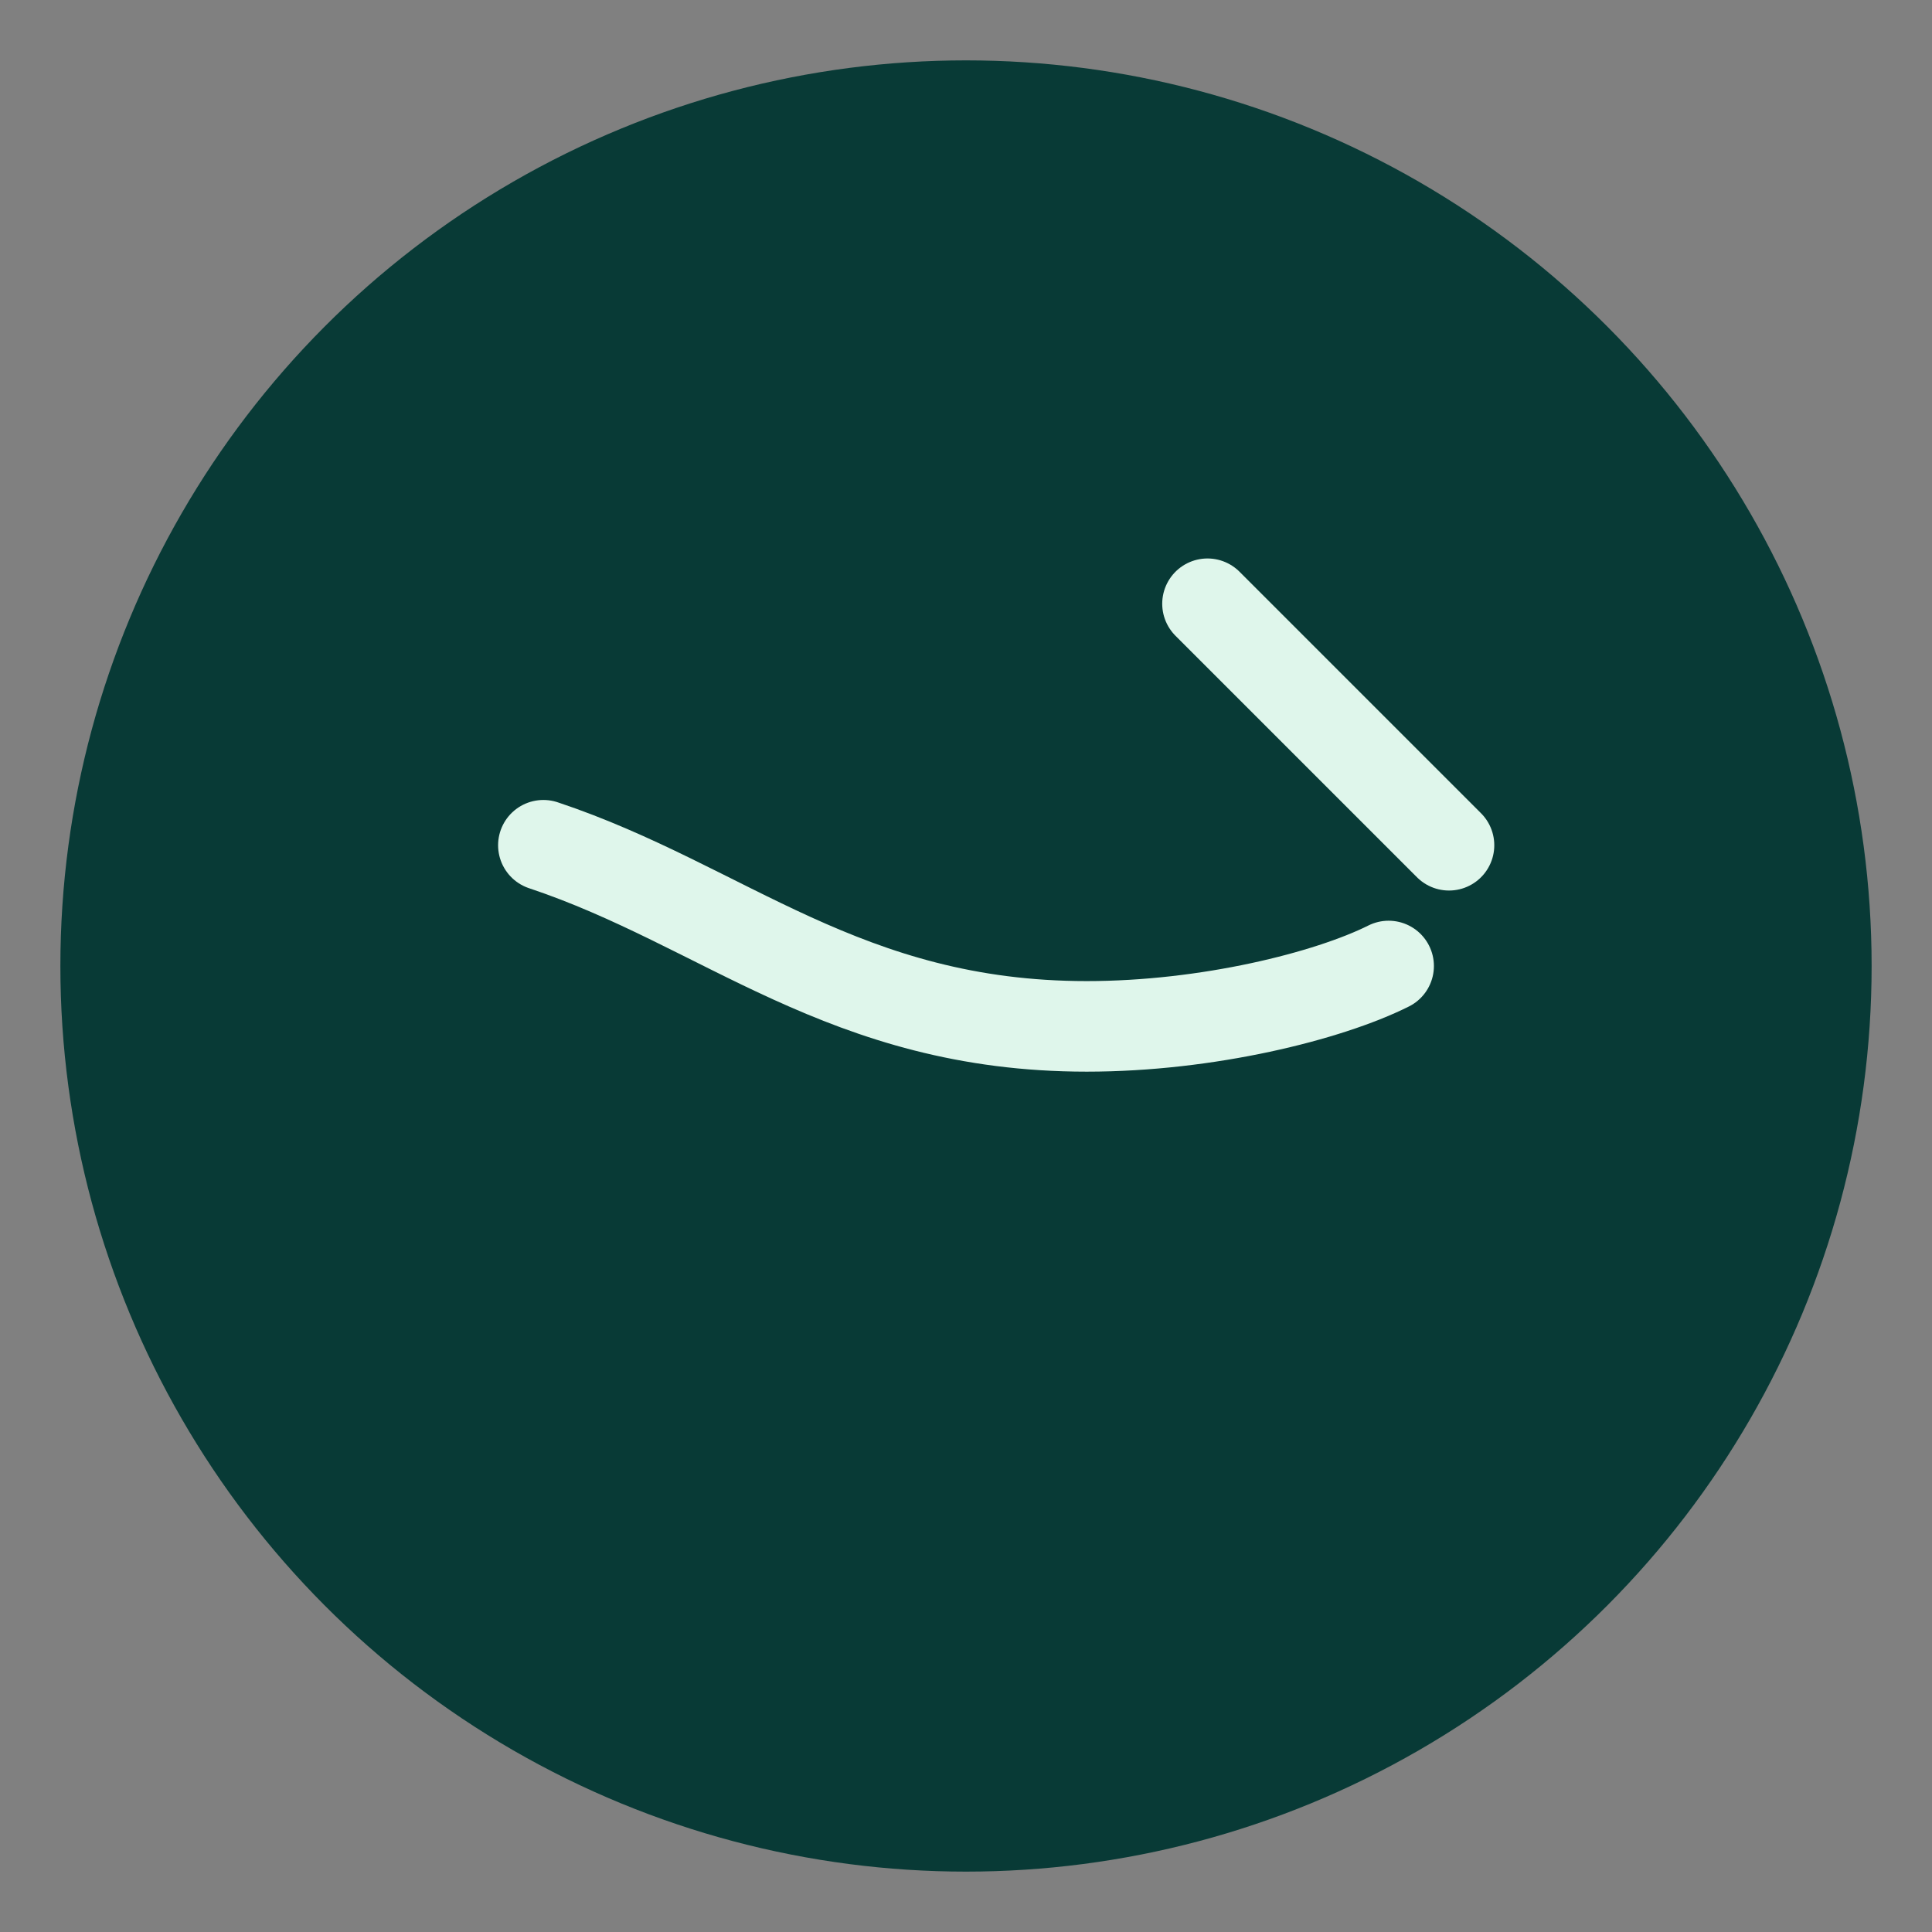<svg xmlns="http://www.w3.org/2000/svg" viewBox="0 0 64 64" fill="none">
  <rect x="0" y="0" width="64" height="64" fill="#808080" stroke="none"/>
  <circle cx="32" cy="32" r="30" fill="#083a36"/>
  <path d="M18 28c6 2 10 6 18 6 4 0 8-1 10-2" stroke="#eafff4" stroke-opacity="0.95" stroke-width="3" stroke-linecap="round" stroke-linejoin="round"/>
  <path d="M40 20l8 8" stroke="#eafff4" stroke-opacity="0.95" stroke-width="3" stroke-linecap="round"/>
</svg>
